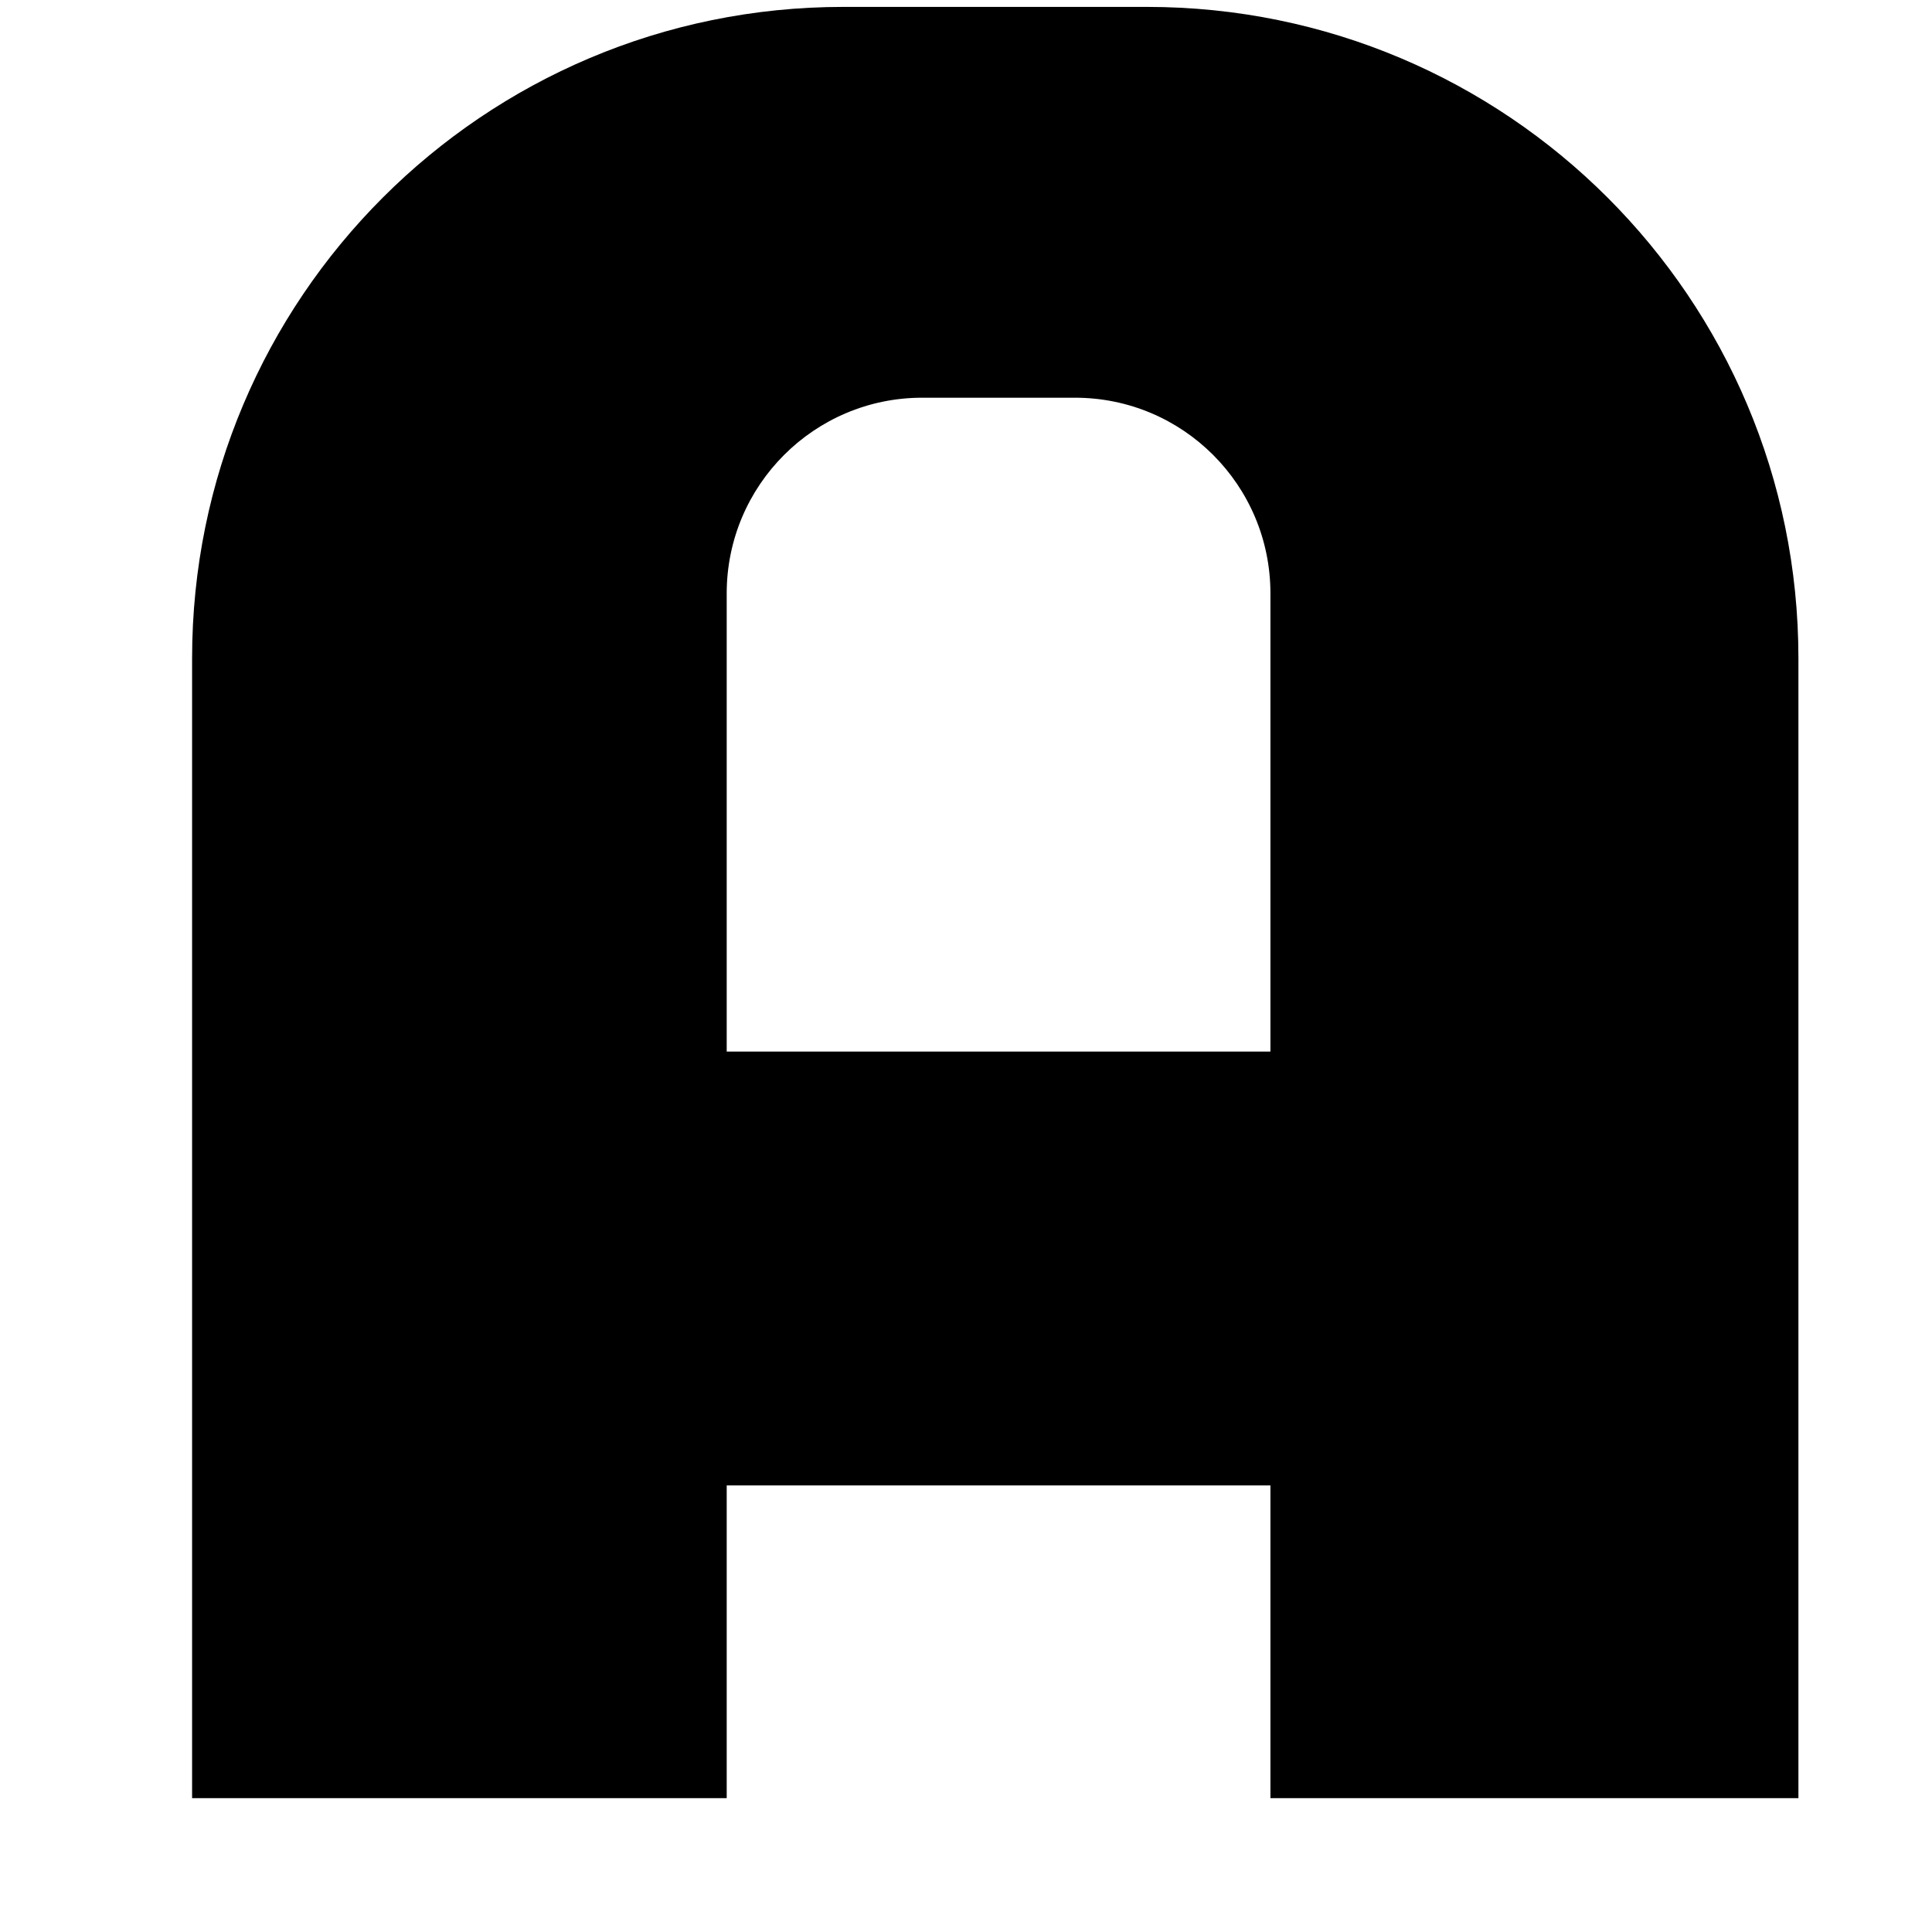 <svg width="7" height="7" viewBox="0 0 7 7" fill="none" xmlns="http://www.w3.org/2000/svg">
<path d="M4.603 3.81H2.633V2.15C2.633 1.758 2.951 1.441 3.341 1.441H3.895C4.286 1.441 4.603 1.758 4.603 2.15V3.81ZM4.156 0.025H3.055C1.752 0.025 0.696 1.081 0.696 2.385V6.515H2.633V5.382H4.603V6.515H6.516V2.385C6.516 1.081 5.459 0.025 4.156 0.025Z" fill="black"/>
</svg>
